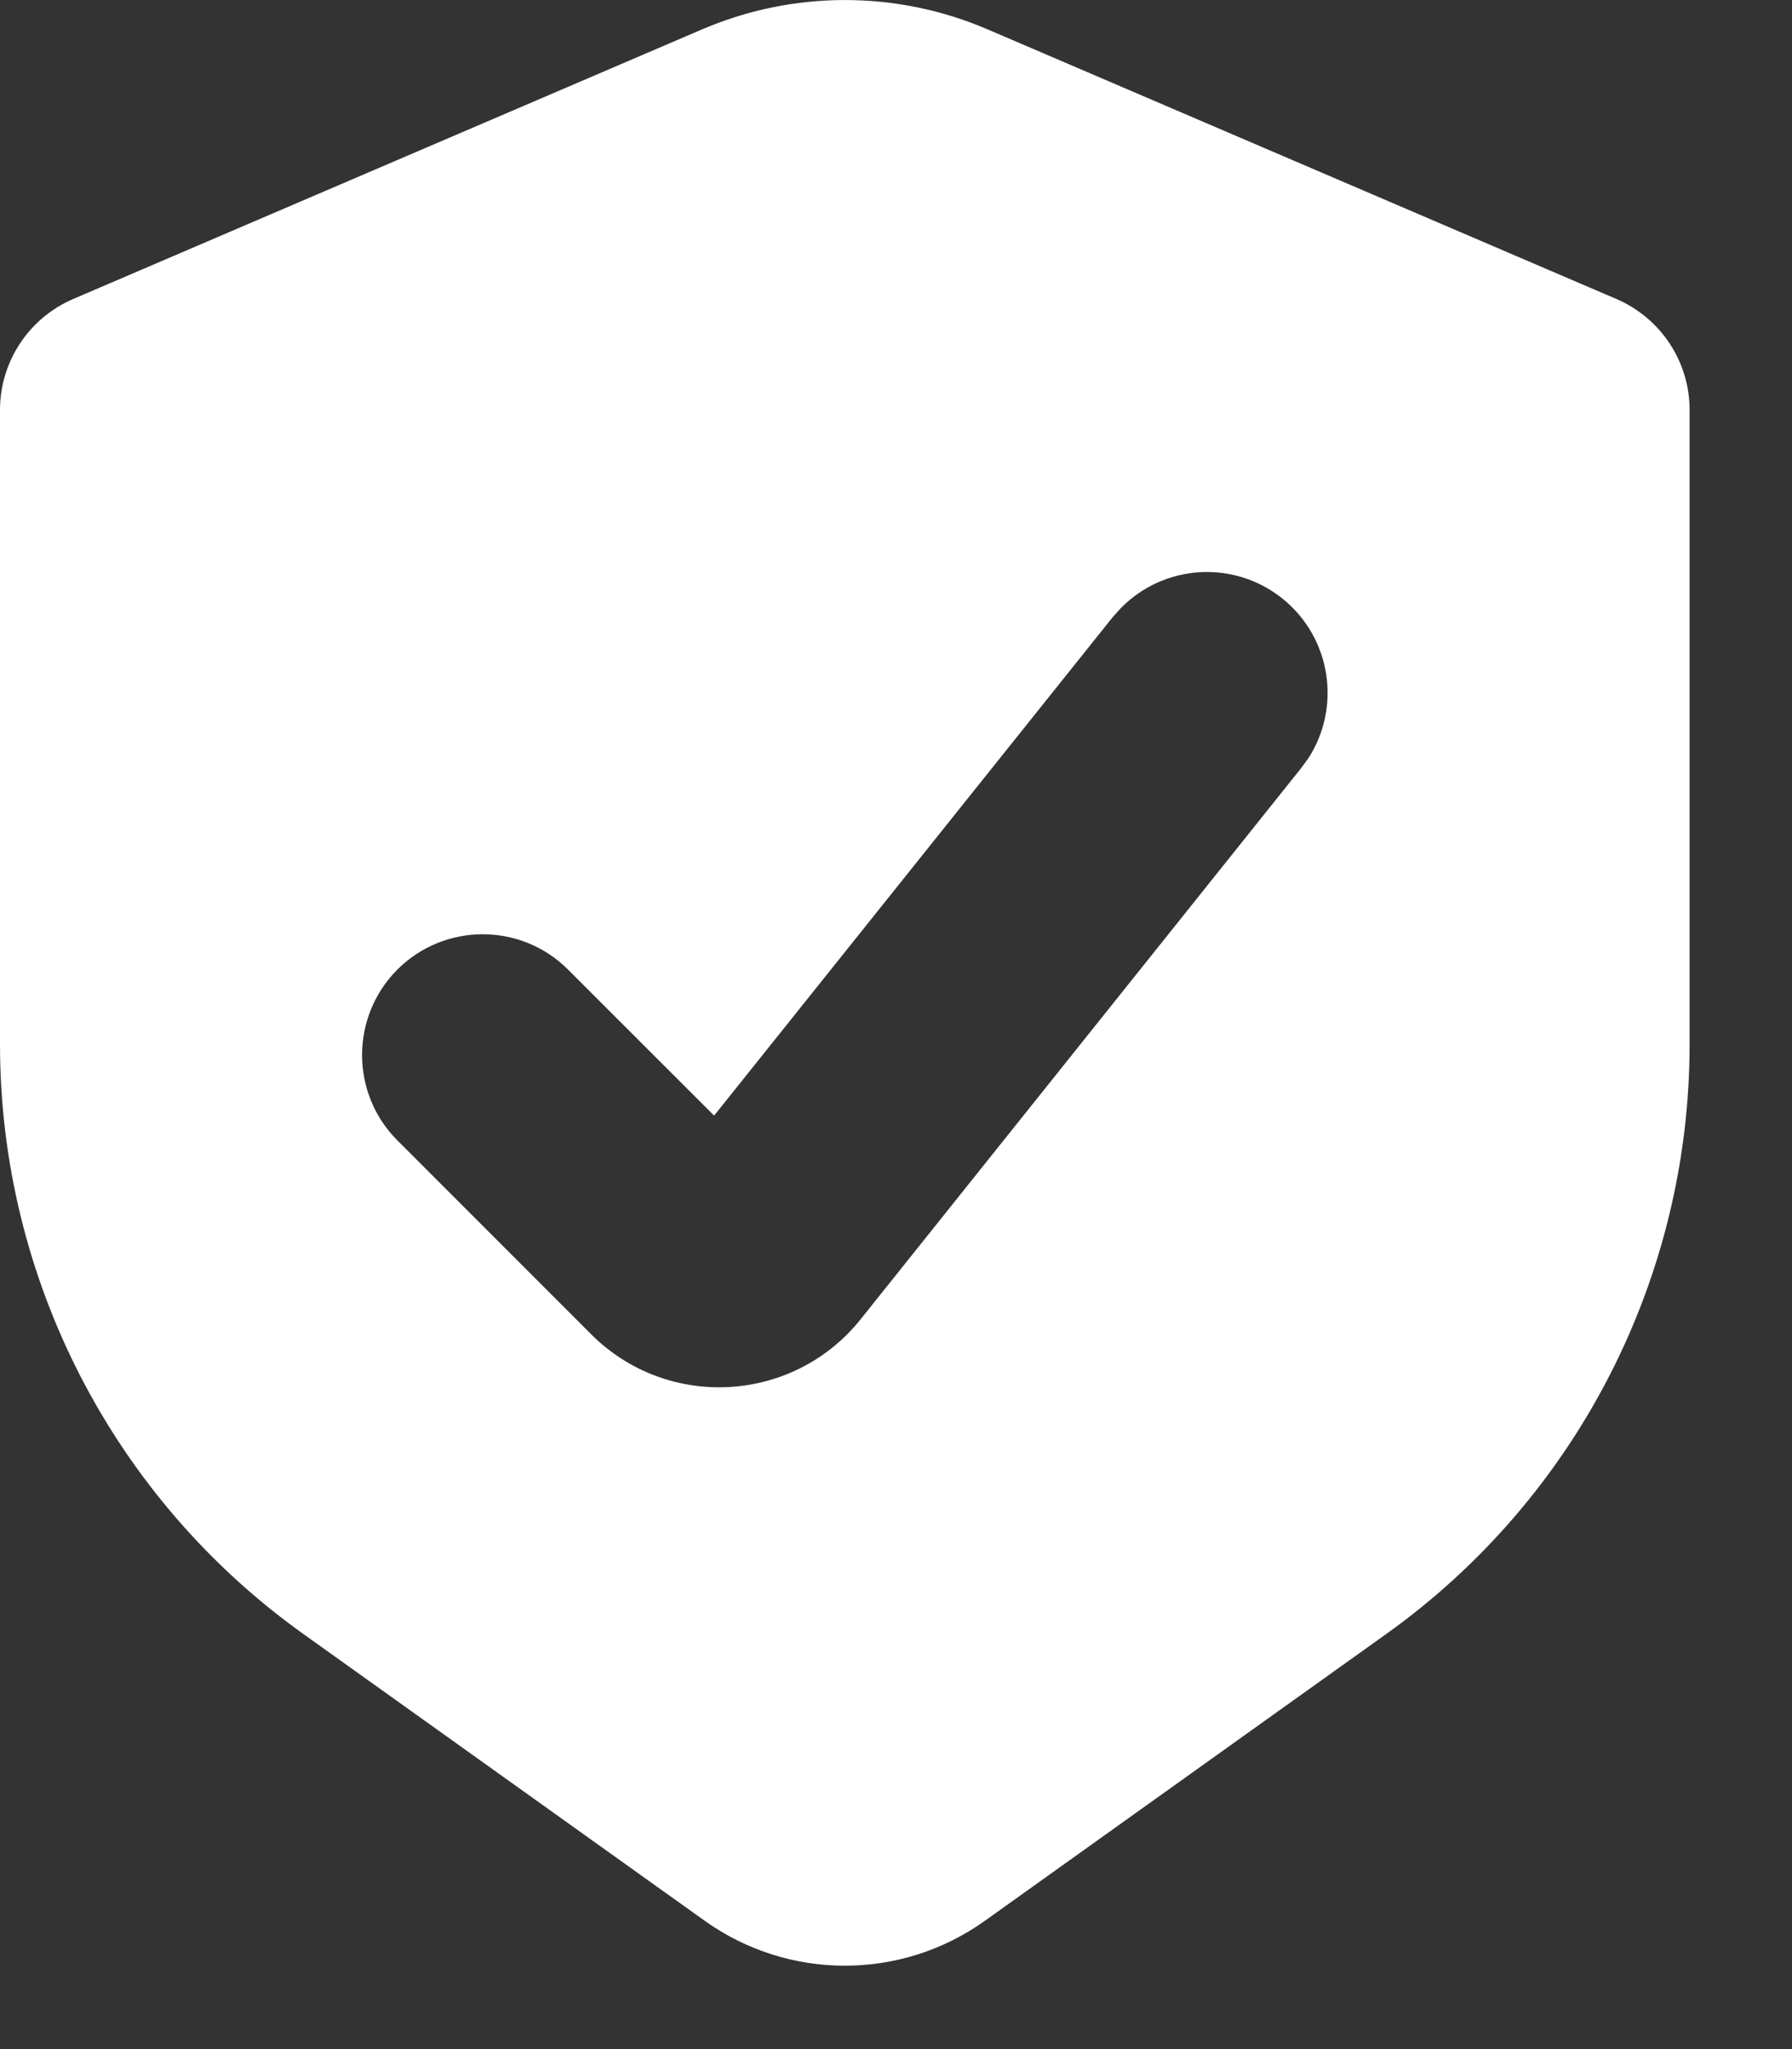 <?xml version="1.0" encoding="utf-8"?>
<svg xmlns="http://www.w3.org/2000/svg" fill="none" height="100%" overflow="visible" preserveAspectRatio="none" style="display: block;" viewBox="0 0 14 16" width="100%">
<rect x="0" y="0" width="14" height="16" fill="#333333" stroke="none"/>
<path d="M5.486 0.229C6.198 -0.076 7.003 -0.076 7.715 0.229L12.629 2.335C12.975 2.484 13.2 2.824 13.2 3.201V8.154C13.2 9.981 12.318 11.696 10.831 12.758L7.696 14.997C7.041 15.466 6.16 15.466 5.504 14.997L2.369 12.758C0.882 11.696 0 9.981 0 8.154V3.201C0 2.824 0.225 2.484 0.571 2.335L5.486 0.229ZM10.018 4.673C9.636 4.368 9.092 4.407 8.757 4.748L8.692 4.82L5.579 8.711L4.438 7.571C4.07 7.203 3.473 7.203 3.104 7.571C2.737 7.94 2.737 8.536 3.104 8.904L4.618 10.418C5.214 11.014 6.196 10.96 6.723 10.302L10.165 5.998L10.222 5.92C10.481 5.519 10.399 4.978 10.018 4.673Z" fill="white" id="Subtract"/>
</svg>